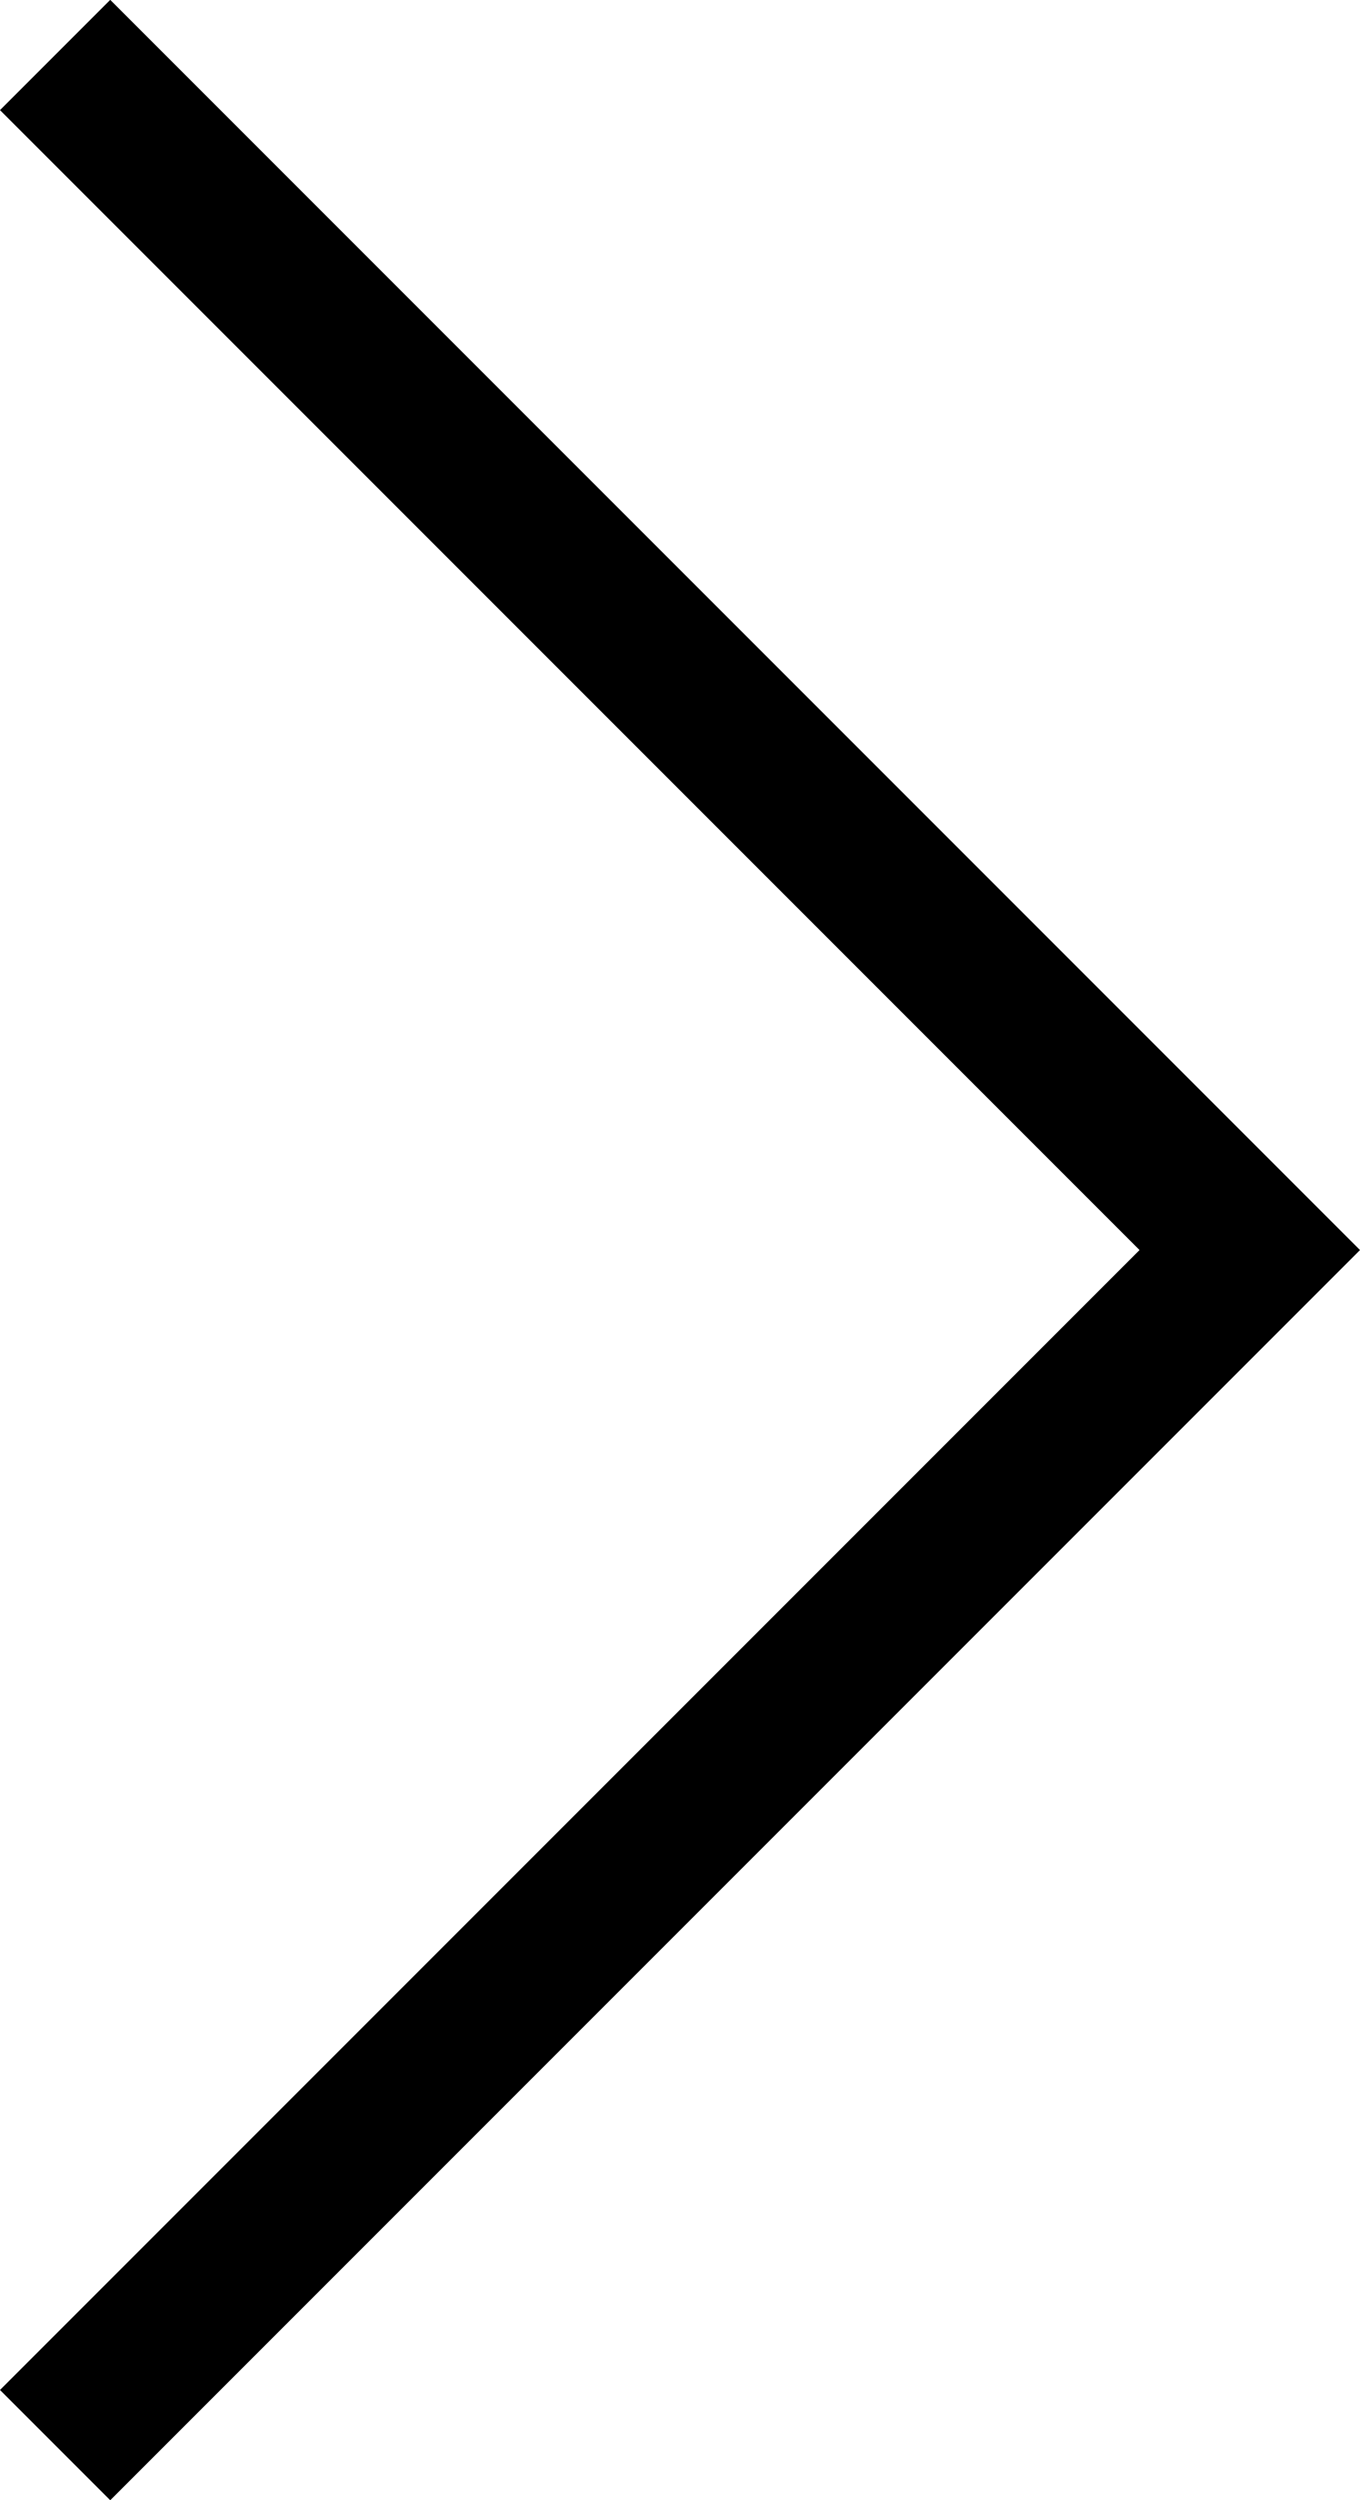 <svg xmlns="http://www.w3.org/2000/svg" width="8.723" height="16.031" viewBox="0 0 8.723 16.031">
  <path id="パス_40" data-name="パス 40" d="M642.536,6220.857l-.707-.707,7.309-7.309-7.309-7.309.707-.707,8.016,8.016Z" transform="translate(-641.829 -6204.826)"/>
</svg>
